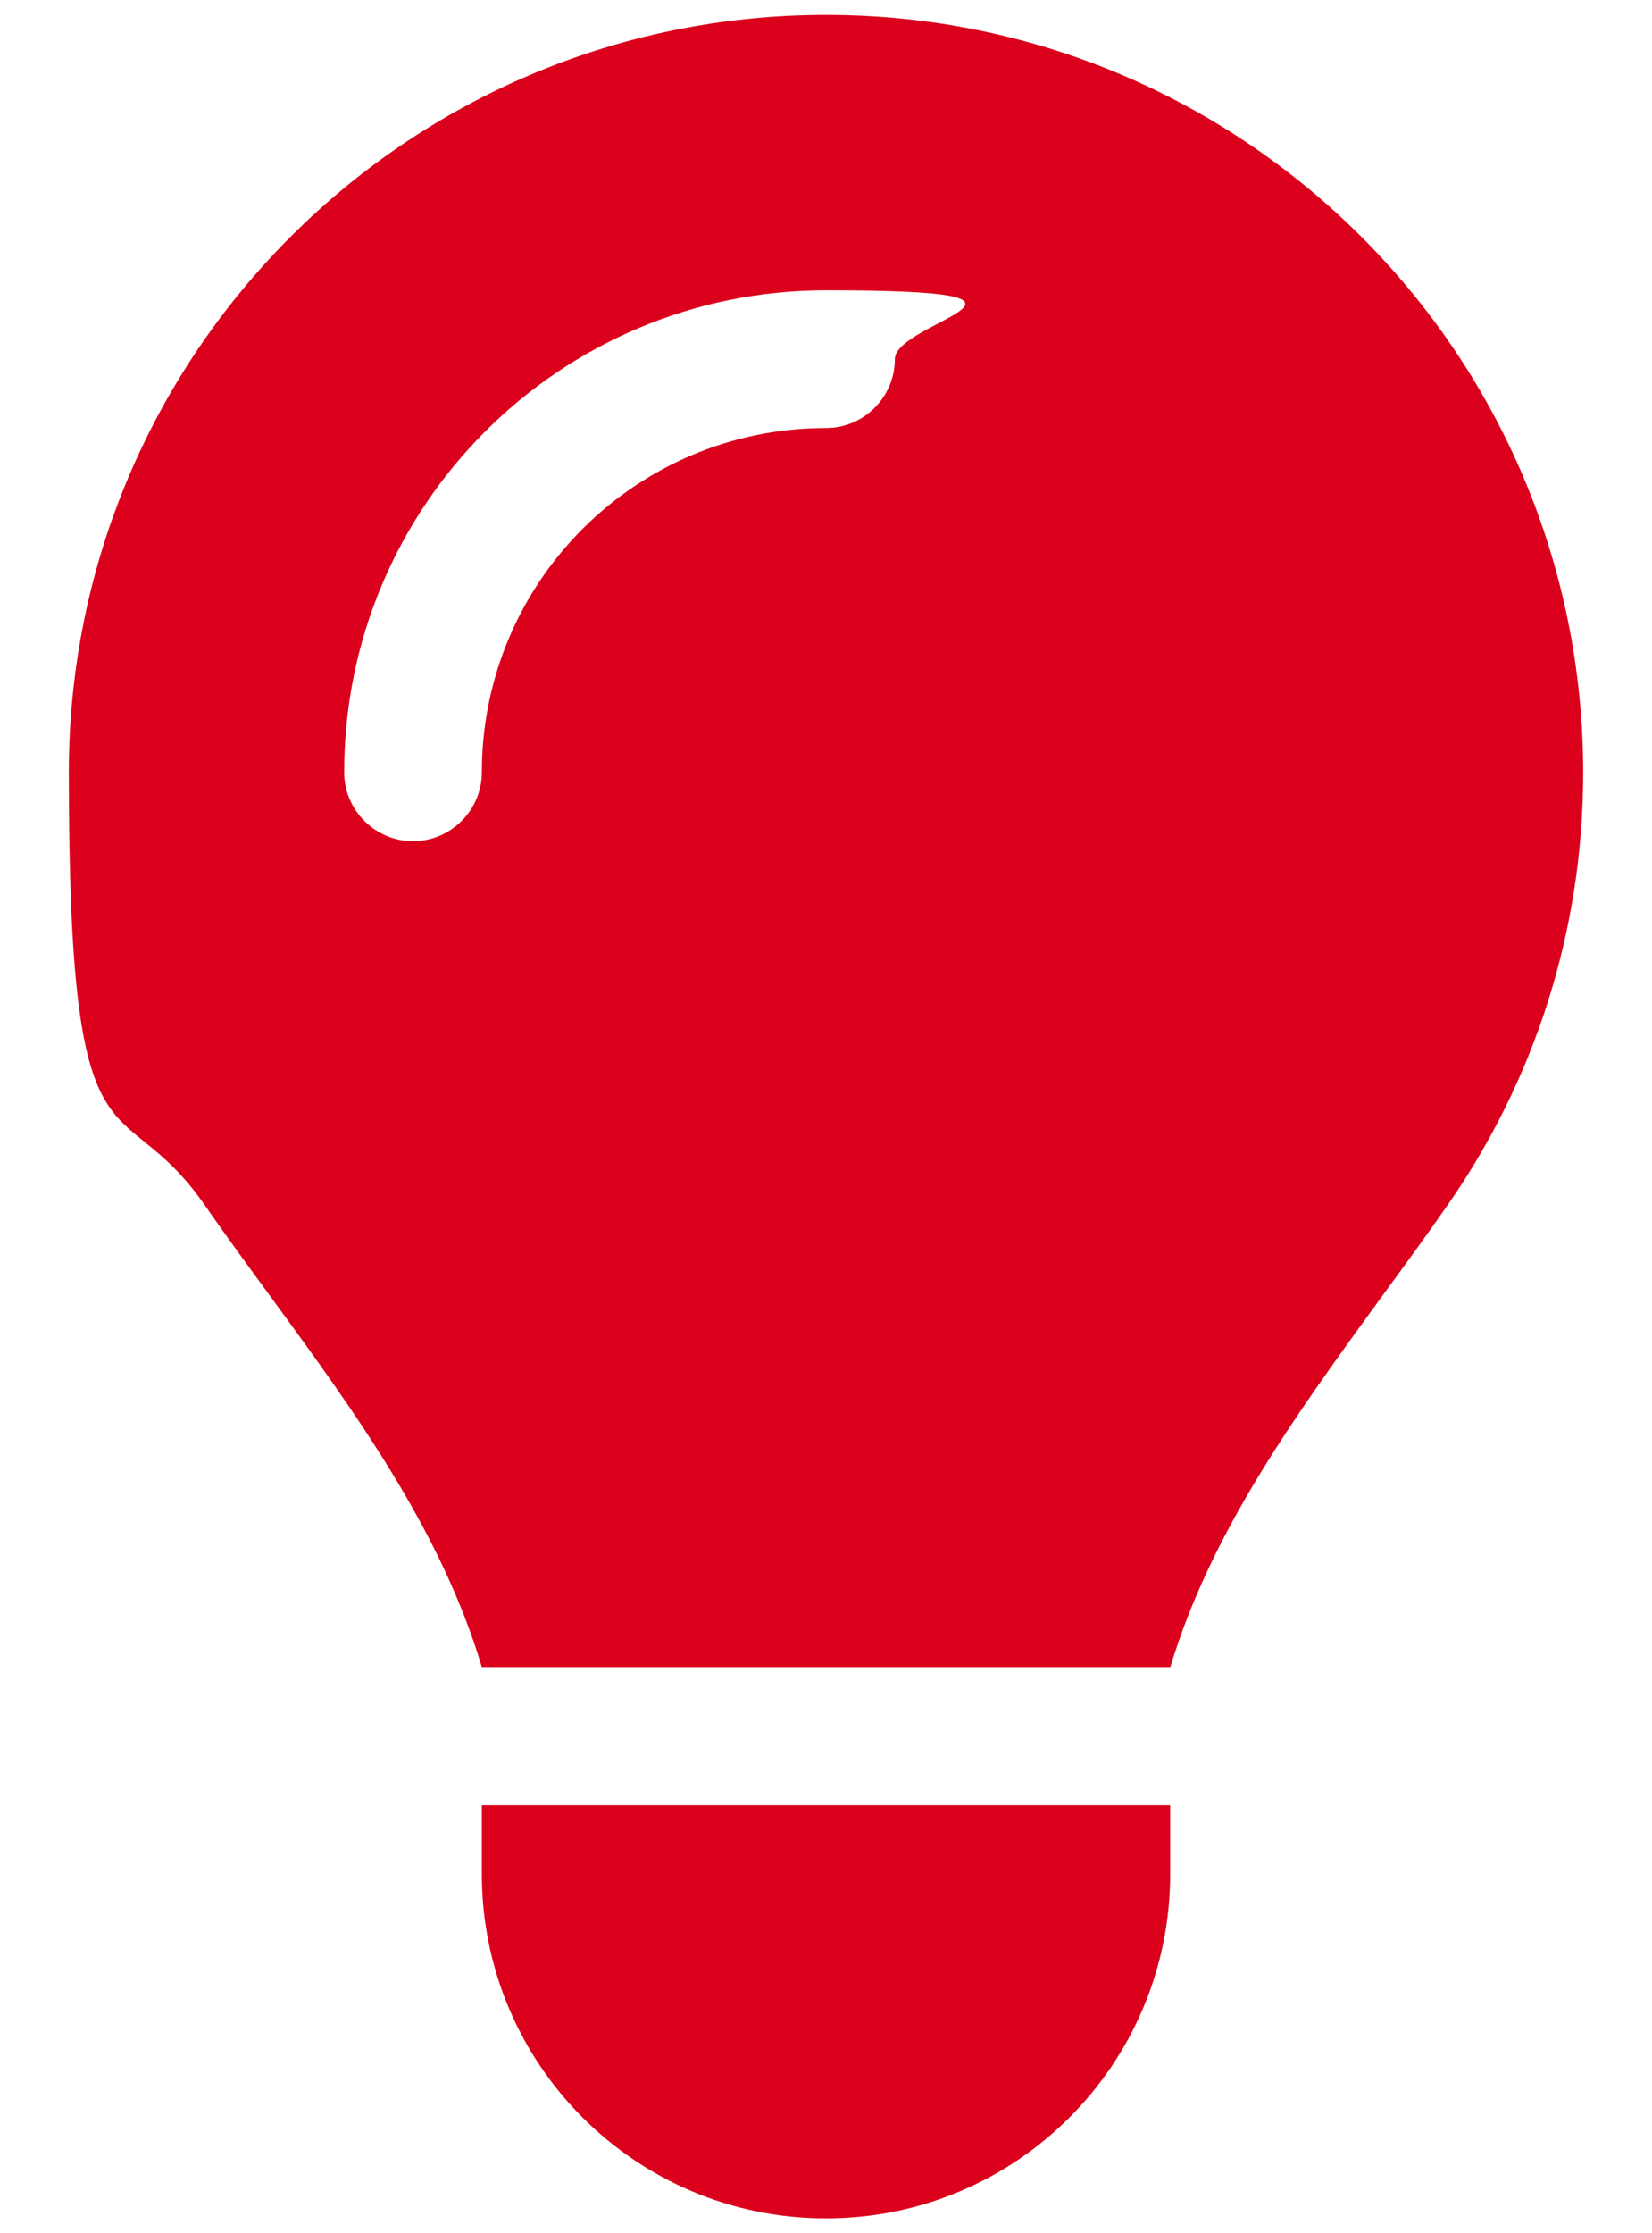 <?xml version="1.0" encoding="UTF-8"?>
<svg xmlns="http://www.w3.org/2000/svg" id="Layer_1" version="1.1" viewBox="0 0 384 512" width="37" height="50">
  
  <defs>
    <style>
      .st0 {
        fill: #db001b;
      }
    </style>
  </defs>
  <path class="st0" d="M272,384c9.6-31.9,29.5-59.1,49.2-86.2h0c5.2-7.1,10.4-14.2,15.4-21.4,19.8-28.5,31.4-63,31.4-100.3C368,78.8,289.2,0,192,0S16,78.8,16,176s11.6,71.9,31.4,100.3c5,7.2,10.2,14.3,15.4,21.4h0c19.8,27.1,39.7,54.4,49.2,86.2h160ZM192,512c44.2,0,80-35.8,80-80v-16H112v16c0,44.2,35.8,80,80,80ZM112,176c0,8.8-7.2,16-16,16s-16-7.2-16-16c0-61.9,50.1-112,112-112s16,7.2,16,16-7.2,16-16,16c-44.2,0-80,35.8-80,80Z"/>
</svg>
